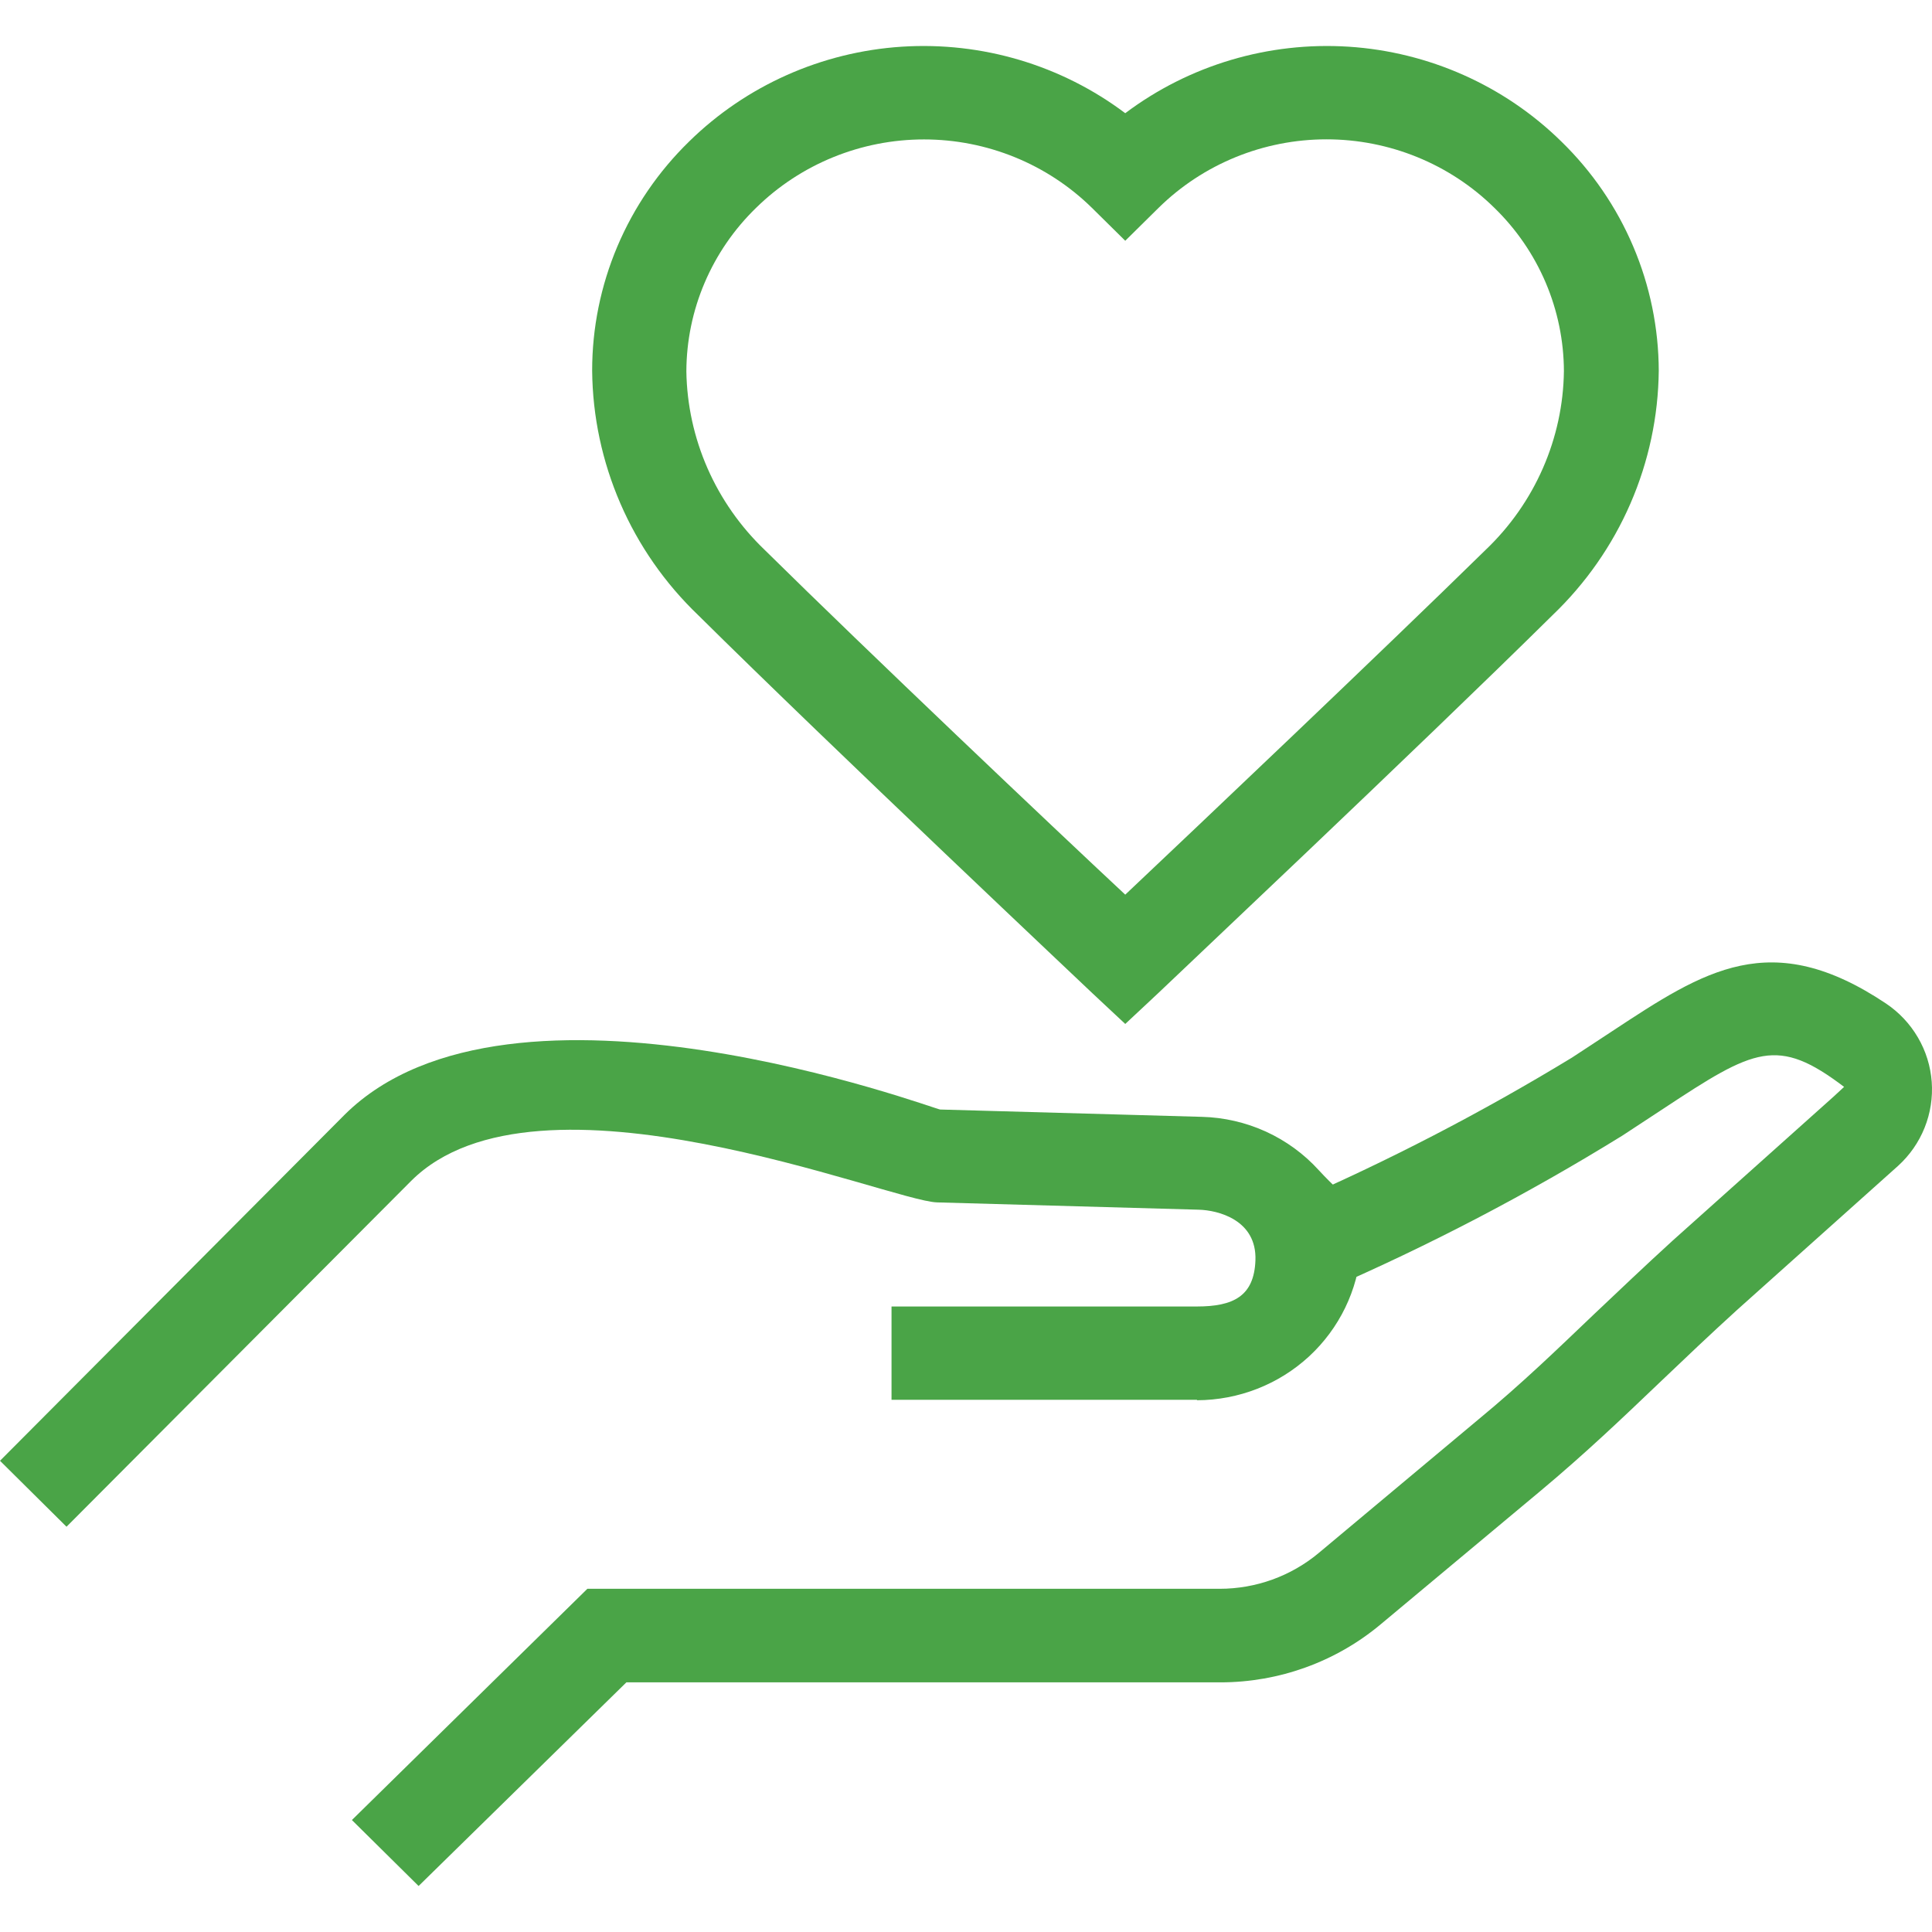 <svg width="42" height="42" viewBox="0 0 42 42" fill="none" xmlns="http://www.w3.org/2000/svg">
<path d="M24.462 22.26L23.751 21.595C23.699 21.543 18.096 16.263 15.177 13.372C14.456 12.681 13.881 11.856 13.486 10.944C13.091 10.032 12.882 9.052 12.873 8.06C12.872 7.132 13.059 6.213 13.421 5.357C13.783 4.502 14.314 3.726 14.982 3.075C16.222 1.859 17.864 1.128 19.606 1.015C21.348 0.903 23.073 1.416 24.462 2.461C25.851 1.416 27.576 0.903 29.318 1.015C31.06 1.128 32.702 1.859 33.941 3.075C34.61 3.726 35.142 4.502 35.505 5.358C35.869 6.213 36.057 7.131 36.06 8.06C36.05 9.052 35.841 10.033 35.445 10.945C35.049 11.857 34.473 12.682 33.752 13.372C30.827 16.263 25.22 21.543 25.173 21.595L24.462 22.26ZM16.622 11.953C18.912 14.211 22.86 17.954 24.462 19.449C26.064 17.936 30.012 14.192 32.297 11.953C32.826 11.449 33.249 10.846 33.541 10.179C33.833 9.513 33.989 8.795 33.998 8.069C33.996 7.408 33.861 6.753 33.602 6.144C33.342 5.534 32.963 4.981 32.486 4.518C31.517 3.564 30.204 3.029 28.837 3.029C27.469 3.029 26.157 3.564 25.187 4.518L24.462 5.234L23.737 4.518C22.766 3.565 21.454 3.031 20.087 3.031C18.72 3.031 17.408 3.565 16.437 4.518C15.959 4.982 15.579 5.535 15.319 6.145C15.058 6.756 14.923 7.411 14.921 8.074C14.932 8.799 15.089 9.515 15.381 10.181C15.673 10.846 16.095 11.448 16.622 11.953Z" fill="#4AA447"/>
<path d="M26.017 30.43H19.381V28.402H26.017C26.808 28.402 27.263 28.182 27.292 27.399C27.325 26.518 26.476 26.308 26.059 26.298L20.372 26.139C19.348 26.111 11.684 22.934 8.939 25.671L1.446 33.19L0 31.756L7.498 24.227C11.11 20.657 20.334 24.12 20.438 24.12L26.126 24.279C26.608 24.291 27.082 24.401 27.52 24.6C27.957 24.8 28.349 25.086 28.671 25.441C29.33 26.158 29.652 26.195 29.586 27.16C29.519 28.049 29.115 28.881 28.456 29.489C27.796 30.097 26.928 30.436 26.026 30.44" fill="#4AA447"/>
<path d="M9.1 41L7.65 39.566L12.769 34.539H26.514C27.302 34.539 28.064 34.264 28.666 33.762L32.14 30.857C33.088 30.075 33.856 29.33 34.657 28.566C35.202 28.051 35.752 27.526 36.364 26.968L39.861 23.839L40.089 23.628C38.639 22.527 38.141 22.794 36.169 24.096L35.269 24.687C33.216 25.956 31.073 27.075 28.856 28.037L28.05 26.163C30.163 25.247 32.209 24.187 34.174 22.991L35.051 22.415C37.051 21.098 38.496 20.142 40.999 21.815C41.284 22.006 41.522 22.259 41.694 22.554C41.867 22.849 41.969 23.179 41.994 23.519C42.019 23.858 41.966 24.2 41.839 24.516C41.712 24.833 41.514 25.117 41.26 25.347L37.762 28.477C37.169 29.016 36.629 29.531 36.103 30.032C35.269 30.829 34.458 31.602 33.482 32.417L30.008 35.317C29.035 36.128 27.805 36.572 26.533 36.573H13.617L9.1 41Z" fill="#4AA447"/>
</svg>
